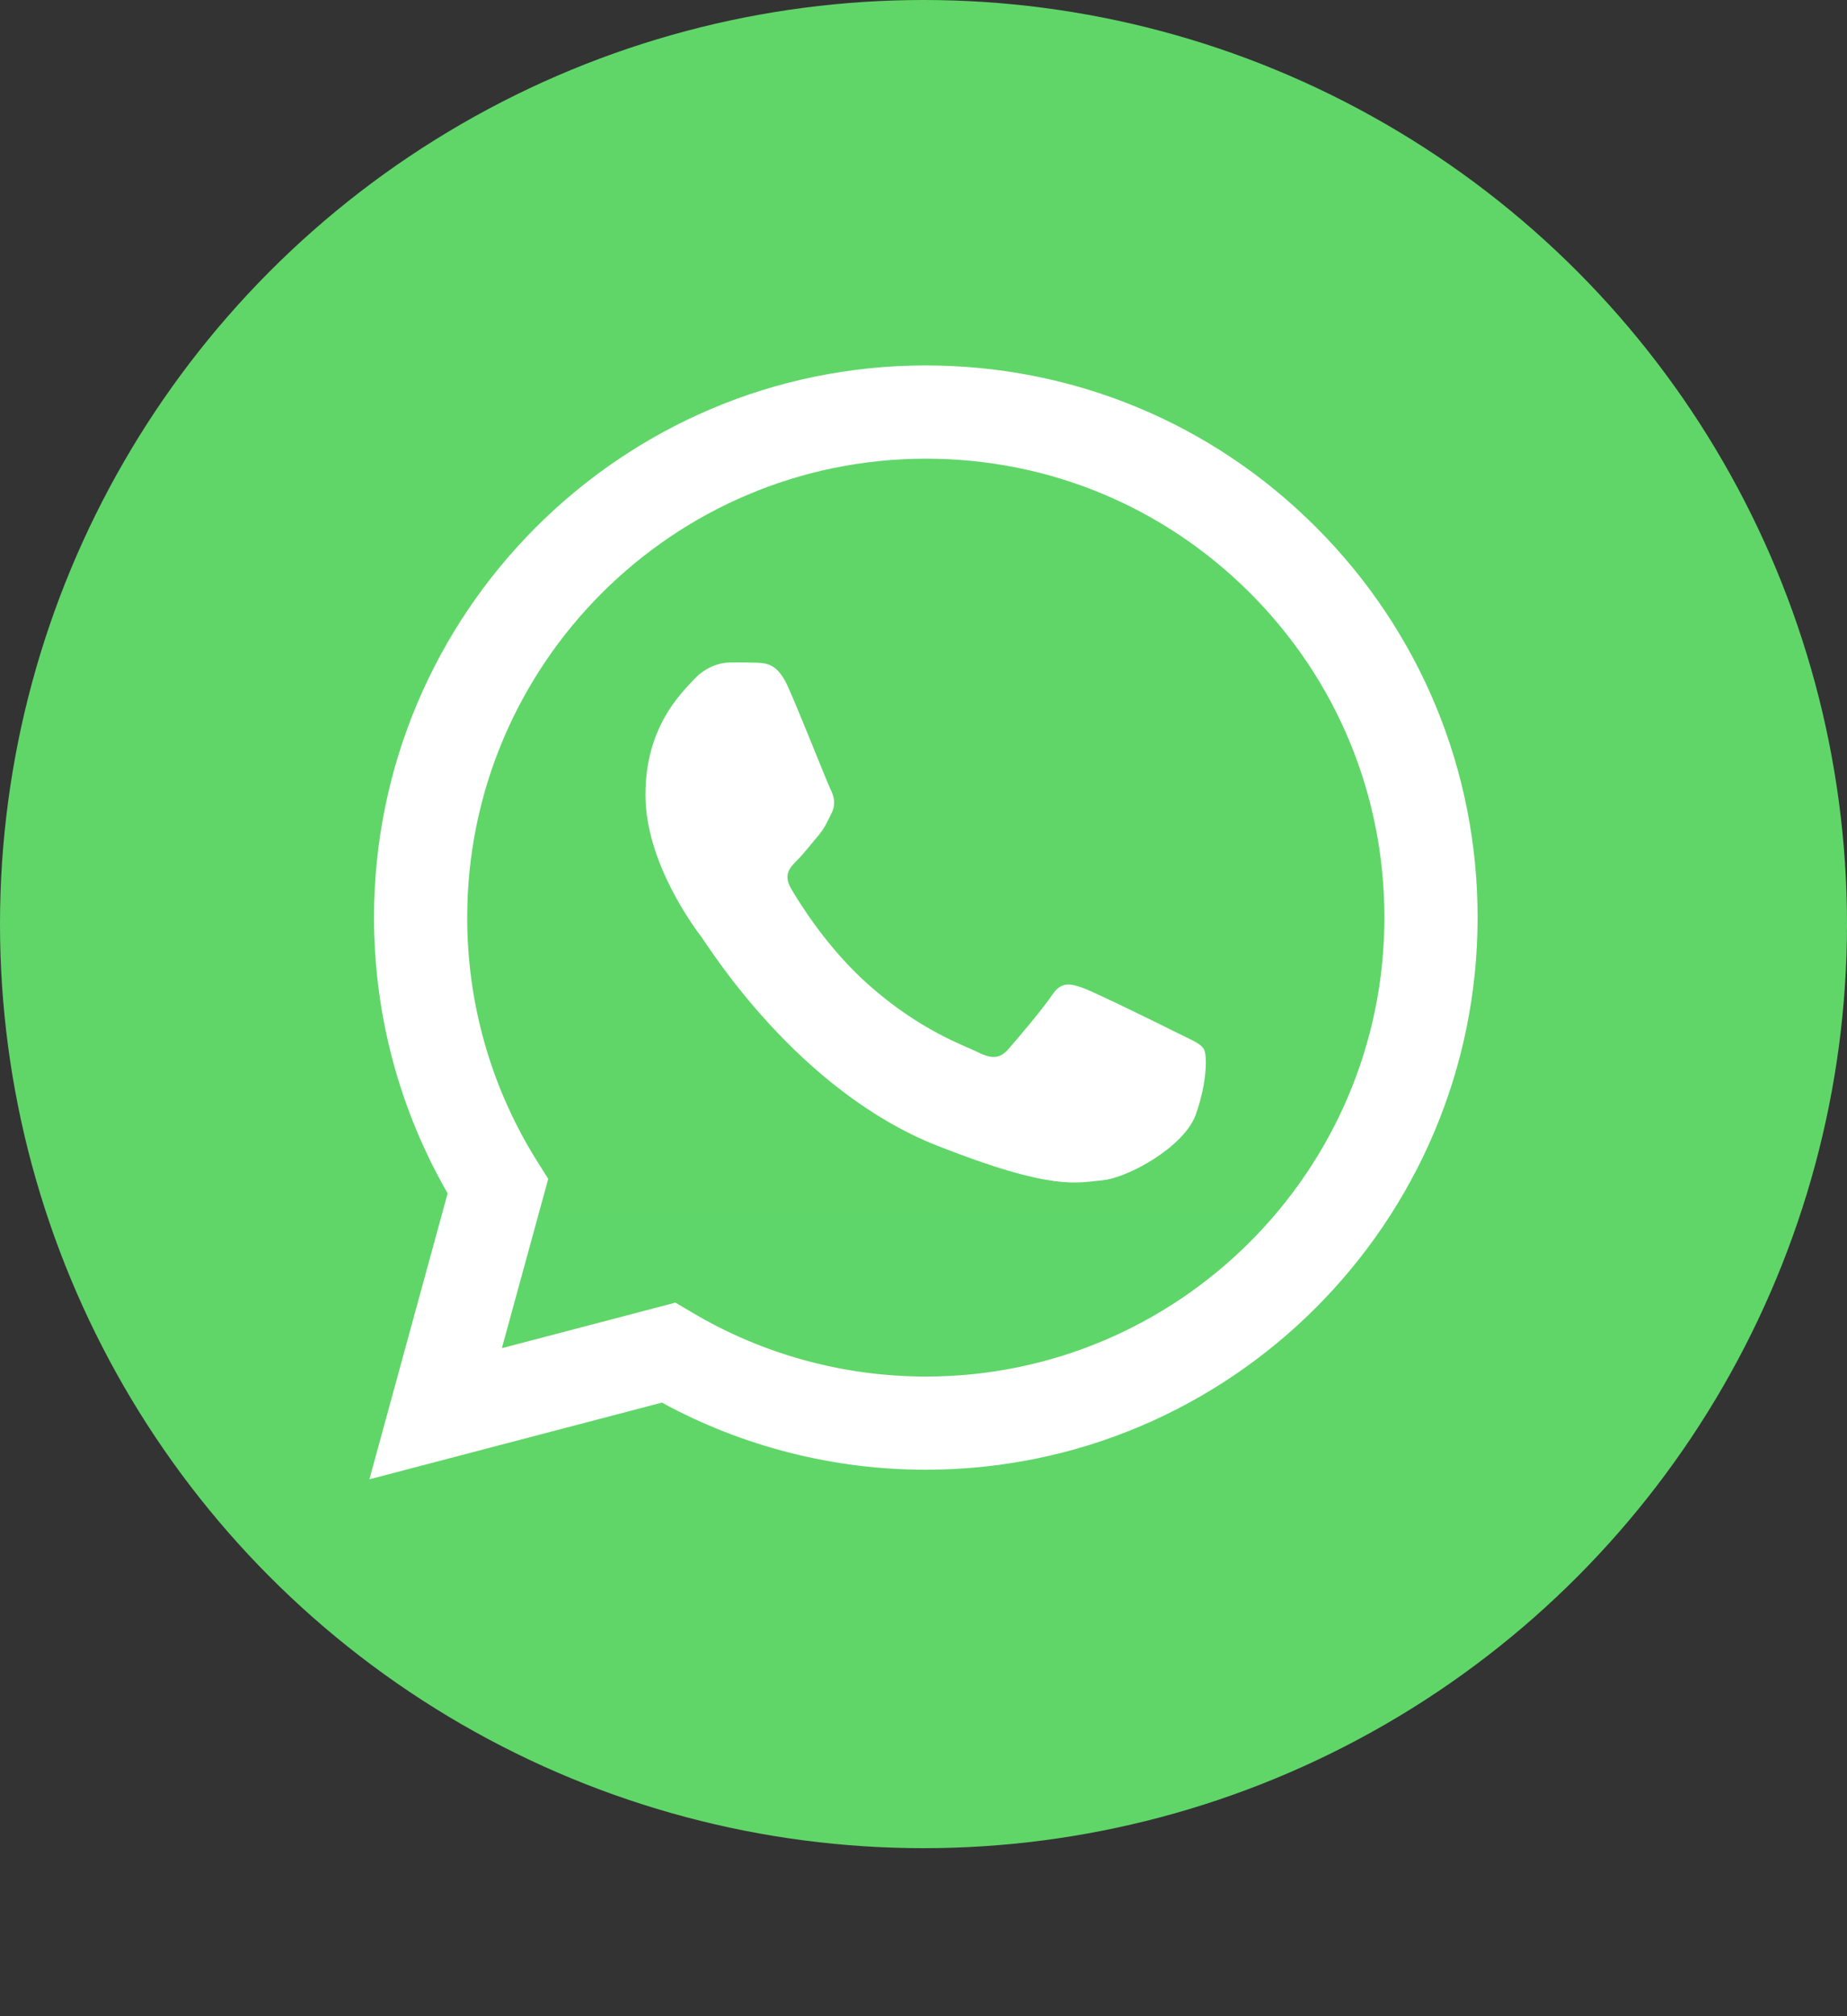 <svg width="22" height="24" viewBox="0 0 22 24" fill="none" xmlns="http://www.w3.org/2000/svg">
    <rect x="0" y="0" width="22" height="24" fill="#333333" stroke="none"/>
    <circle cx="11" cy="11" r="11" fill="#60D669"/>
    <g clip-path="url(#clip0_3588_3204)">
        <path d="M4.682 10.922C4.681 12.04 4.973 13.131 5.529 14.093L4.628 17.38L7.992 16.498C8.922 17.004 9.965 17.27 11.024 17.27H11.027C14.523 17.27 17.37 14.424 17.371 10.927C17.372 9.232 16.712 7.639 15.514 6.44C14.317 5.241 12.724 4.58 11.026 4.58C7.529 4.58 4.683 7.425 4.682 10.922" fill="url(#paint0_linear_3588_3204)"/>
        <path d="M4.455 10.92C4.455 12.078 4.757 13.208 5.332 14.205L4.4 17.609L7.884 16.696C8.844 17.219 9.925 17.495 11.025 17.495H11.027C14.65 17.495 17.598 14.548 17.6 10.925C17.601 9.17 16.917 7.519 15.677 6.277C14.436 5.035 12.786 4.351 11.027 4.35C7.405 4.35 4.457 7.297 4.455 10.92ZM6.53 14.033L6.4 13.826C5.853 12.957 5.564 11.952 5.565 10.92C5.566 7.909 8.016 5.46 11.03 5.46C12.489 5.46 13.86 6.029 14.892 7.061C15.923 8.093 16.491 9.465 16.49 10.925C16.489 13.936 14.038 16.386 11.027 16.386H11.025C10.045 16.385 9.084 16.122 8.245 15.624L8.045 15.506L5.978 16.048L6.53 14.033Z" fill="url(#paint1_linear_3588_3204)"/>
        <path d="M9.385 8.173C9.262 7.9 9.132 7.894 9.015 7.889C8.92 7.885 8.81 7.886 8.701 7.886C8.591 7.886 8.413 7.927 8.263 8.091C8.112 8.255 7.688 8.653 7.688 9.461C7.688 10.269 8.276 11.049 8.359 11.159C8.441 11.268 9.495 12.98 11.164 13.638C12.551 14.185 12.833 14.076 13.134 14.049C13.435 14.021 14.106 13.652 14.243 13.268C14.38 12.885 14.38 12.556 14.339 12.487C14.298 12.419 14.188 12.378 14.024 12.296C13.86 12.213 13.052 11.816 12.902 11.761C12.751 11.707 12.642 11.679 12.532 11.844C12.423 12.008 12.108 12.378 12.012 12.487C11.917 12.597 11.821 12.611 11.656 12.529C11.492 12.446 10.963 12.273 10.336 11.714C9.848 11.278 9.518 10.741 9.422 10.576C9.326 10.412 9.412 10.323 9.494 10.241C9.568 10.168 9.659 10.05 9.741 9.954C9.823 9.858 9.85 9.789 9.905 9.68C9.96 9.57 9.932 9.474 9.891 9.392C9.85 9.31 9.531 8.498 9.385 8.173Z" fill="white"/>
    </g>
    <defs>
        <linearGradient id="paint0_linear_3588_3204" x1="641.768" y1="1284.59" x2="641.768" y2="4.58" gradientUnits="userSpaceOnUse">
            <stop stop-color="#1FAF38"/>
            <stop offset="1" stop-color="#60D669"/>
        </linearGradient>
        <linearGradient id="paint1_linear_3588_3204" x1="664.4" y1="1330.26" x2="664.4" y2="4.35" gradientUnits="userSpaceOnUse">
            <stop stop-color="#F9F9F9"/>
            <stop offset="1" stop-color="white"/>
        </linearGradient>
        <clipPath id="clip0_3588_3204">
            <rect width="13.2" height="13.303" fill="white" transform="translate(4.4 4.35)"/>
        </clipPath>
    </defs>
</svg>
